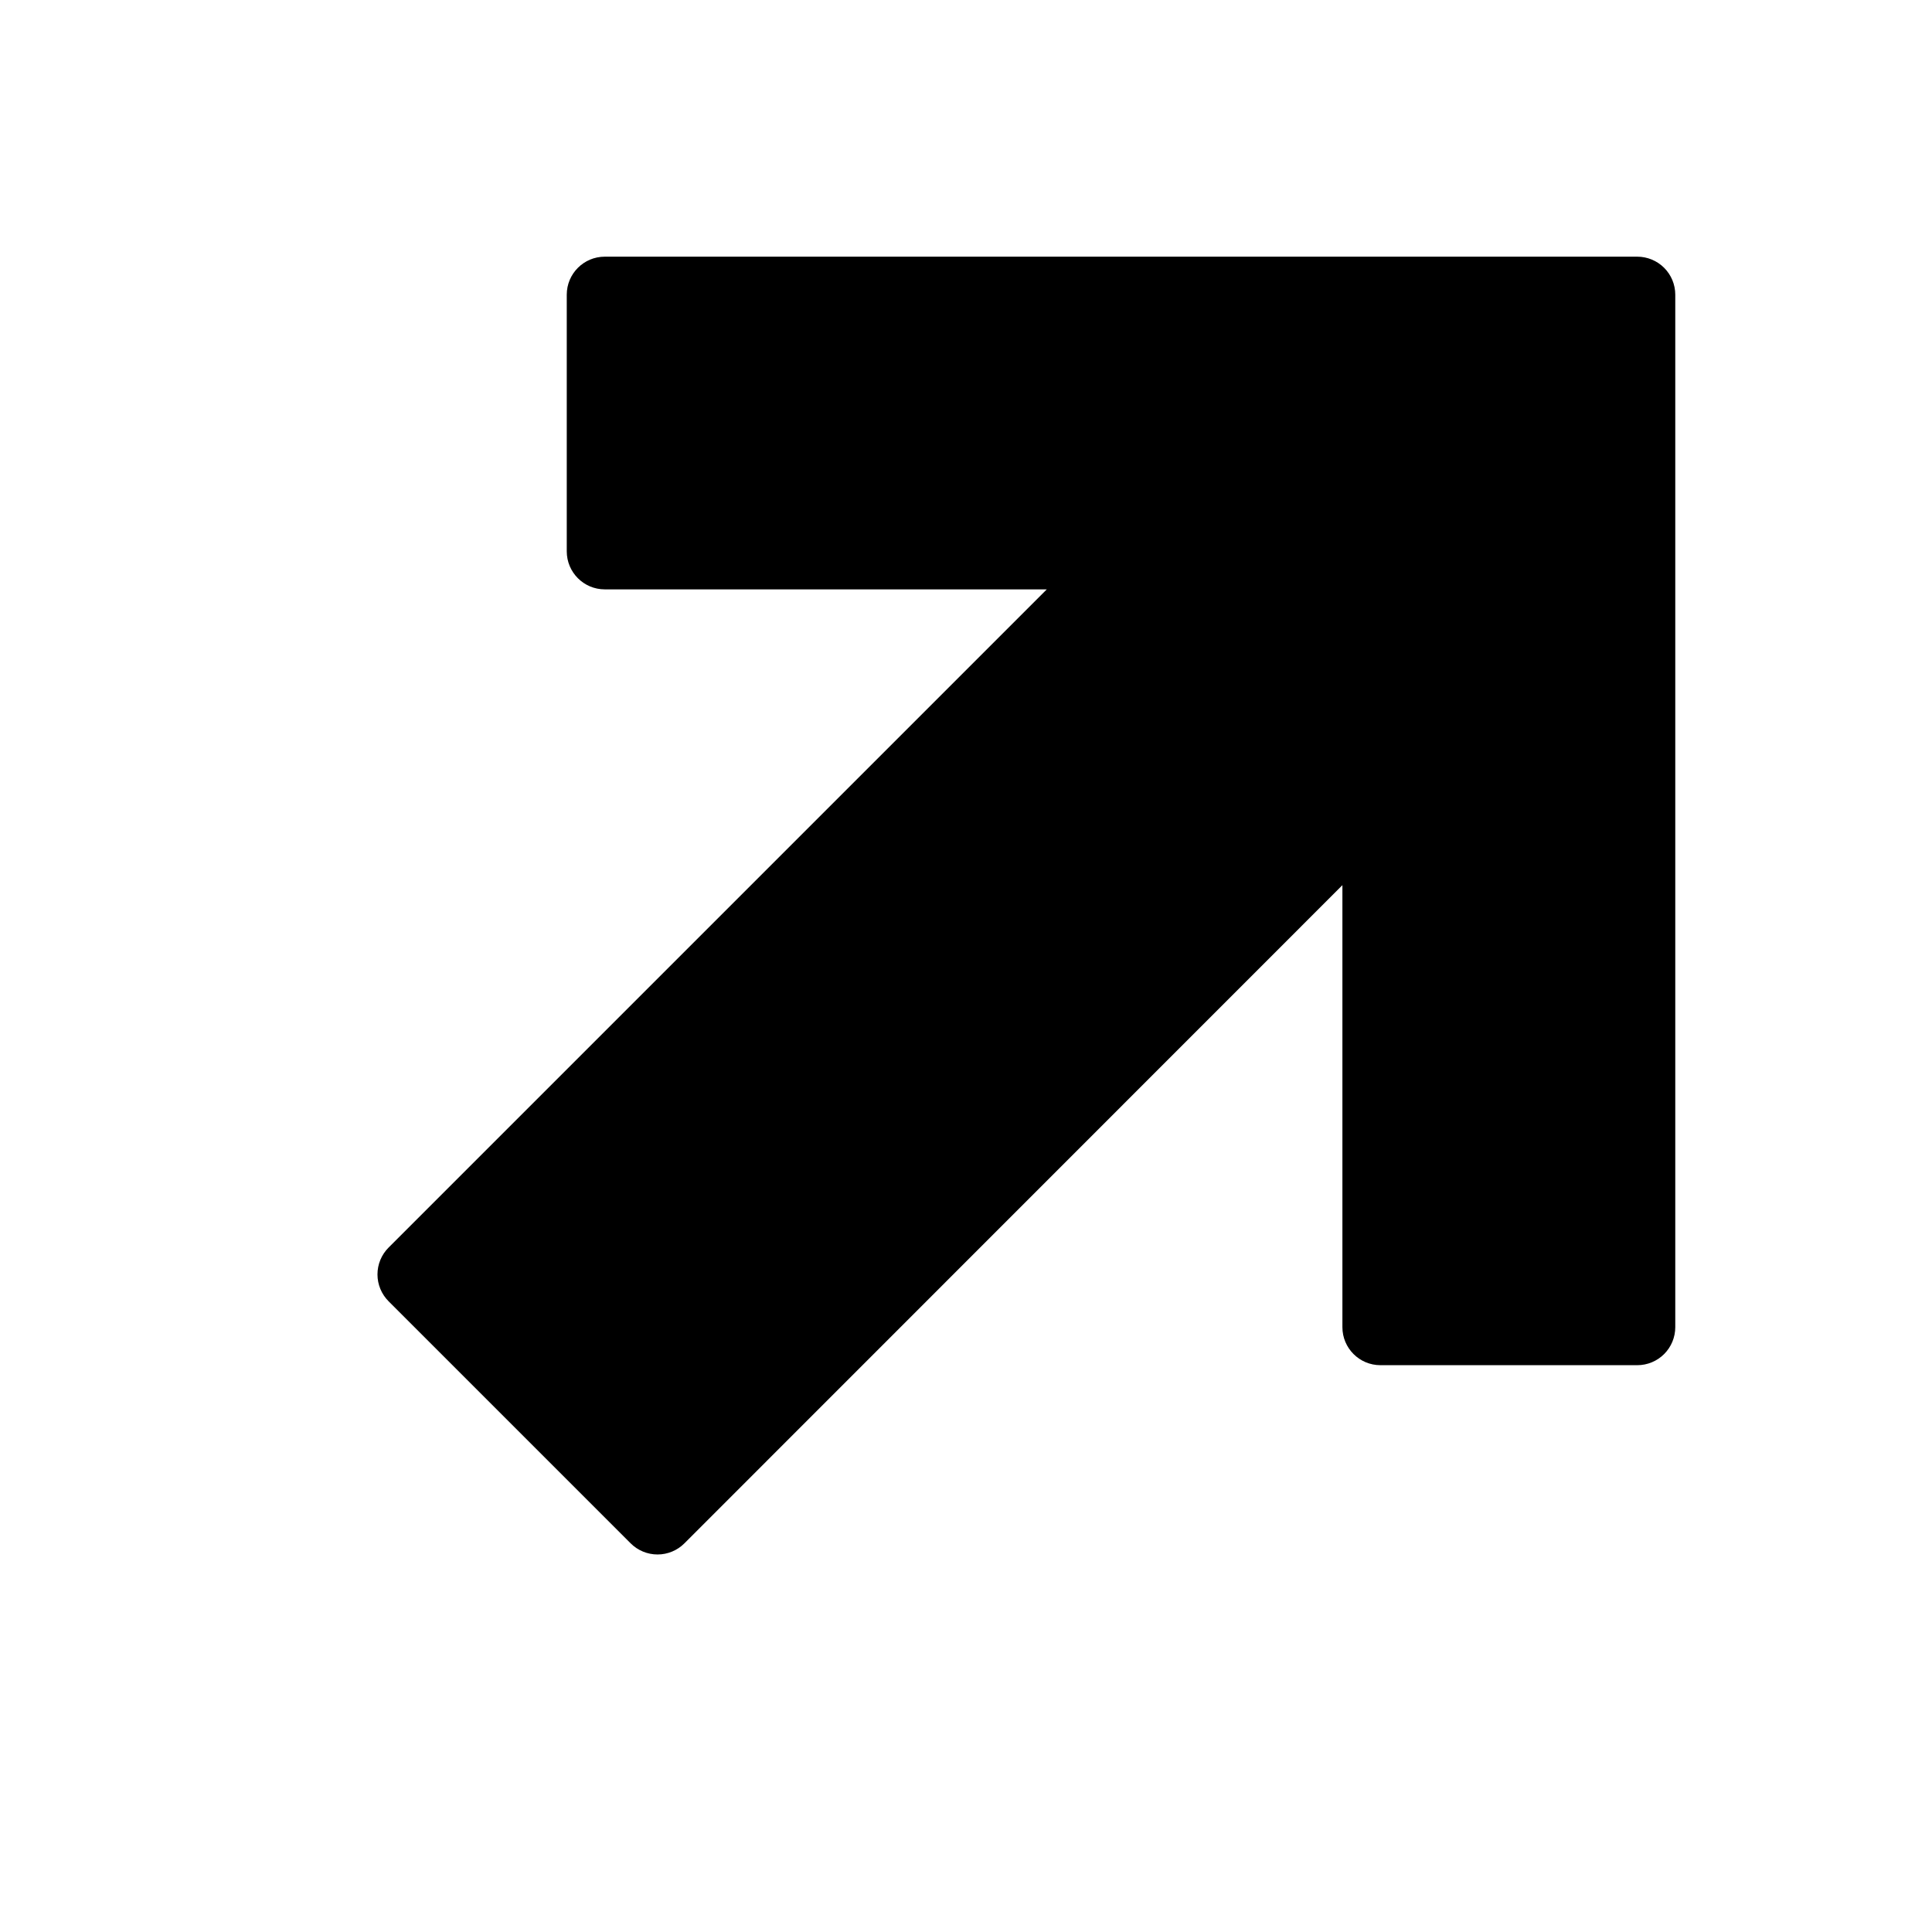 <?xml version="1.0" encoding="UTF-8"?>
<!-- Uploaded to: ICON Repo, www.svgrepo.com, Generator: ICON Repo Mixer Tools -->
<svg fill="#000000" width="800px" height="800px" version="1.1" viewBox="144 144 512 512" xmlns="http://www.w3.org/2000/svg">
 <path d="m246.99 474.61 174.42-174.42h-117.14c-5.562 0-10.074-4.512-10.074-10.078v-68.016c0-5.562 4.512-10.074 10.074-10.074h273.62c2.672 0 5.234 1.062 7.125 2.949 1.891 1.891 2.949 4.453 2.949 7.125v273.62c0 2.672-1.059 5.234-2.949 7.125s-4.453 2.949-7.125 2.949h-68.066c-5.562 0-10.074-4.508-10.074-10.074v-117.14l-174.37 174.42c-1.887 1.895-4.453 2.957-7.129 2.957-2.672 0-5.238-1.062-7.129-2.957l-64.133-64.133c-1.895-1.891-2.957-4.457-2.957-7.129 0-2.676 1.062-5.238 2.957-7.129z"/>
</svg>